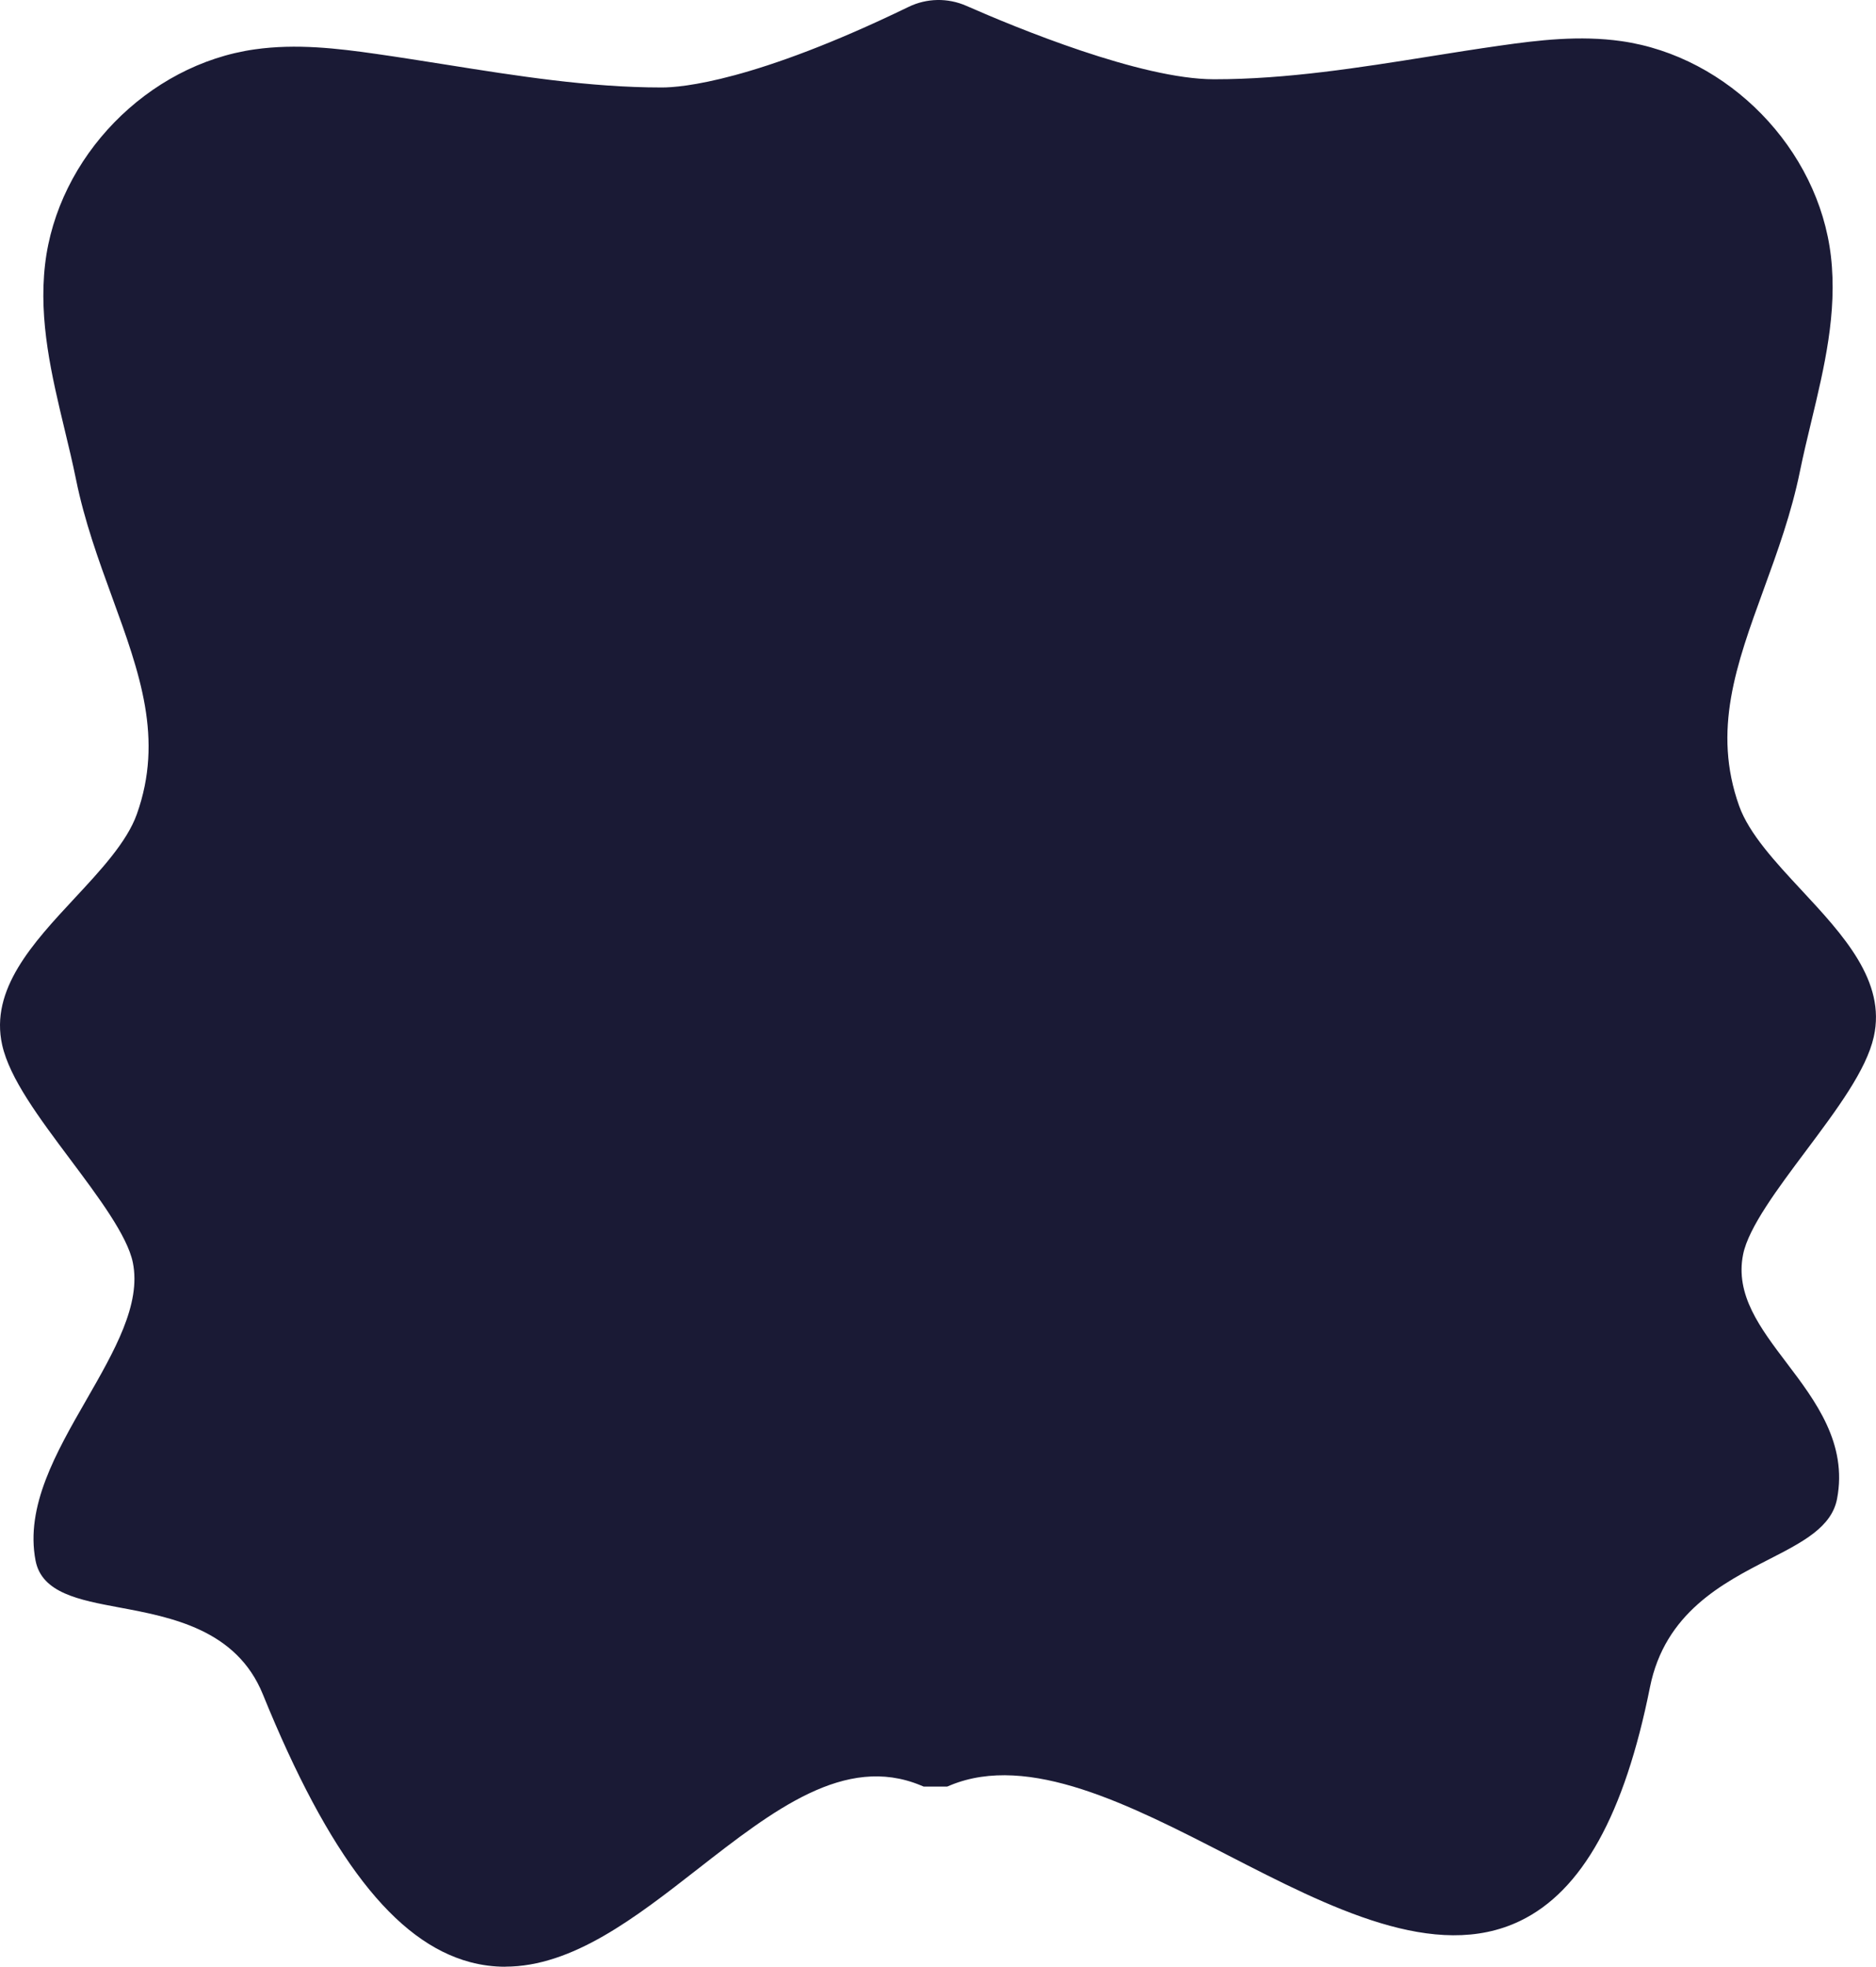 <?xml version="1.0" encoding="UTF-8"?><svg id="Layer_2" xmlns="http://www.w3.org/2000/svg" viewBox="0 0 489.02 512.62"><defs><style>.cls-1{fill:#1a1a35;}</style></defs><g id="mujer_1"><path class="cls-1" d="M131.7,512.62c-3.02,0-6.07-.38-9.15-1.2-19.65-5.25-36.82-27.43-54.03-69.8-6.88-16.93-23.88-20.11-37.53-22.66-10.33-1.93-20.09-3.75-21.72-12.19-2.72-14.11,5.38-28.22,13.22-41.86,7.37-12.84,14.34-24.96,12.14-35.82-1.41-6.99-9.02-17.15-16.37-26.97-8.09-10.81-15.74-21.03-17.69-29.74-3.25-14.48,8-26.56,18.87-38.25,6.71-7.21,13.65-14.66,16.23-21.92,7-19.65.78-36.74-6.43-56.52-3.54-9.72-7.21-19.78-9.43-30.74-.88-4.32-1.94-8.76-2.98-13.05-3.33-13.88-6.78-28.24-5.09-42.92,3.22-28.02,26.72-52.15,54.65-56.11,10.83-1.54,21.58-.26,31.65,1.18,6.07.87,12.22,1.85,18.17,2.79,18.41,2.93,37.45,5.96,56.19,5.96h.21c4.93,0,24.12-1.54,64.22-21,4.74-2.3,10.23-2.4,15.06-.28,13.06,5.75,45.5,19.12,64.51,19.14h.2c18.75,0,37.79-3.03,56.21-5.97,5.95-.95,12.09-1.93,18.16-2.79,10.07-1.44,20.81-2.72,31.65-1.18,27.93,3.96,51.42,28.09,54.65,56.11,1.69,14.69-1.76,29.04-5.09,42.92-1.03,4.29-2.1,8.73-2.98,13.05-2.23,10.96-5.89,21.01-9.43,30.74-7.21,19.78-13.43,36.87-6.43,56.52,2.59,7.26,9.53,14.72,16.23,21.92,10.87,11.69,22.12,23.77,18.87,38.25-1.95,8.71-9.6,18.92-17.69,29.74-7.35,9.82-14.96,19.98-16.37,26.97-2.13,10.52,4.43,19.17,11.37,28.33,7.45,9.83,15.89,20.97,13.11,35.42-1.42,7.37-8.95,11.24-17.67,15.71-12.13,6.22-27.22,13.97-31.1,33.39-6.64,33.19-17.7,53.11-33.83,60.88-22.13,10.67-49.61-3.45-76.18-17.11-25.51-13.11-51.89-26.67-72.35-18.24l-.82.34h-6.15l-.82-.34c-19.69-8.11-38.39,6.49-58.2,21.94-16.01,12.49-32.48,25.34-50.05,25.34Z"/></g></svg>